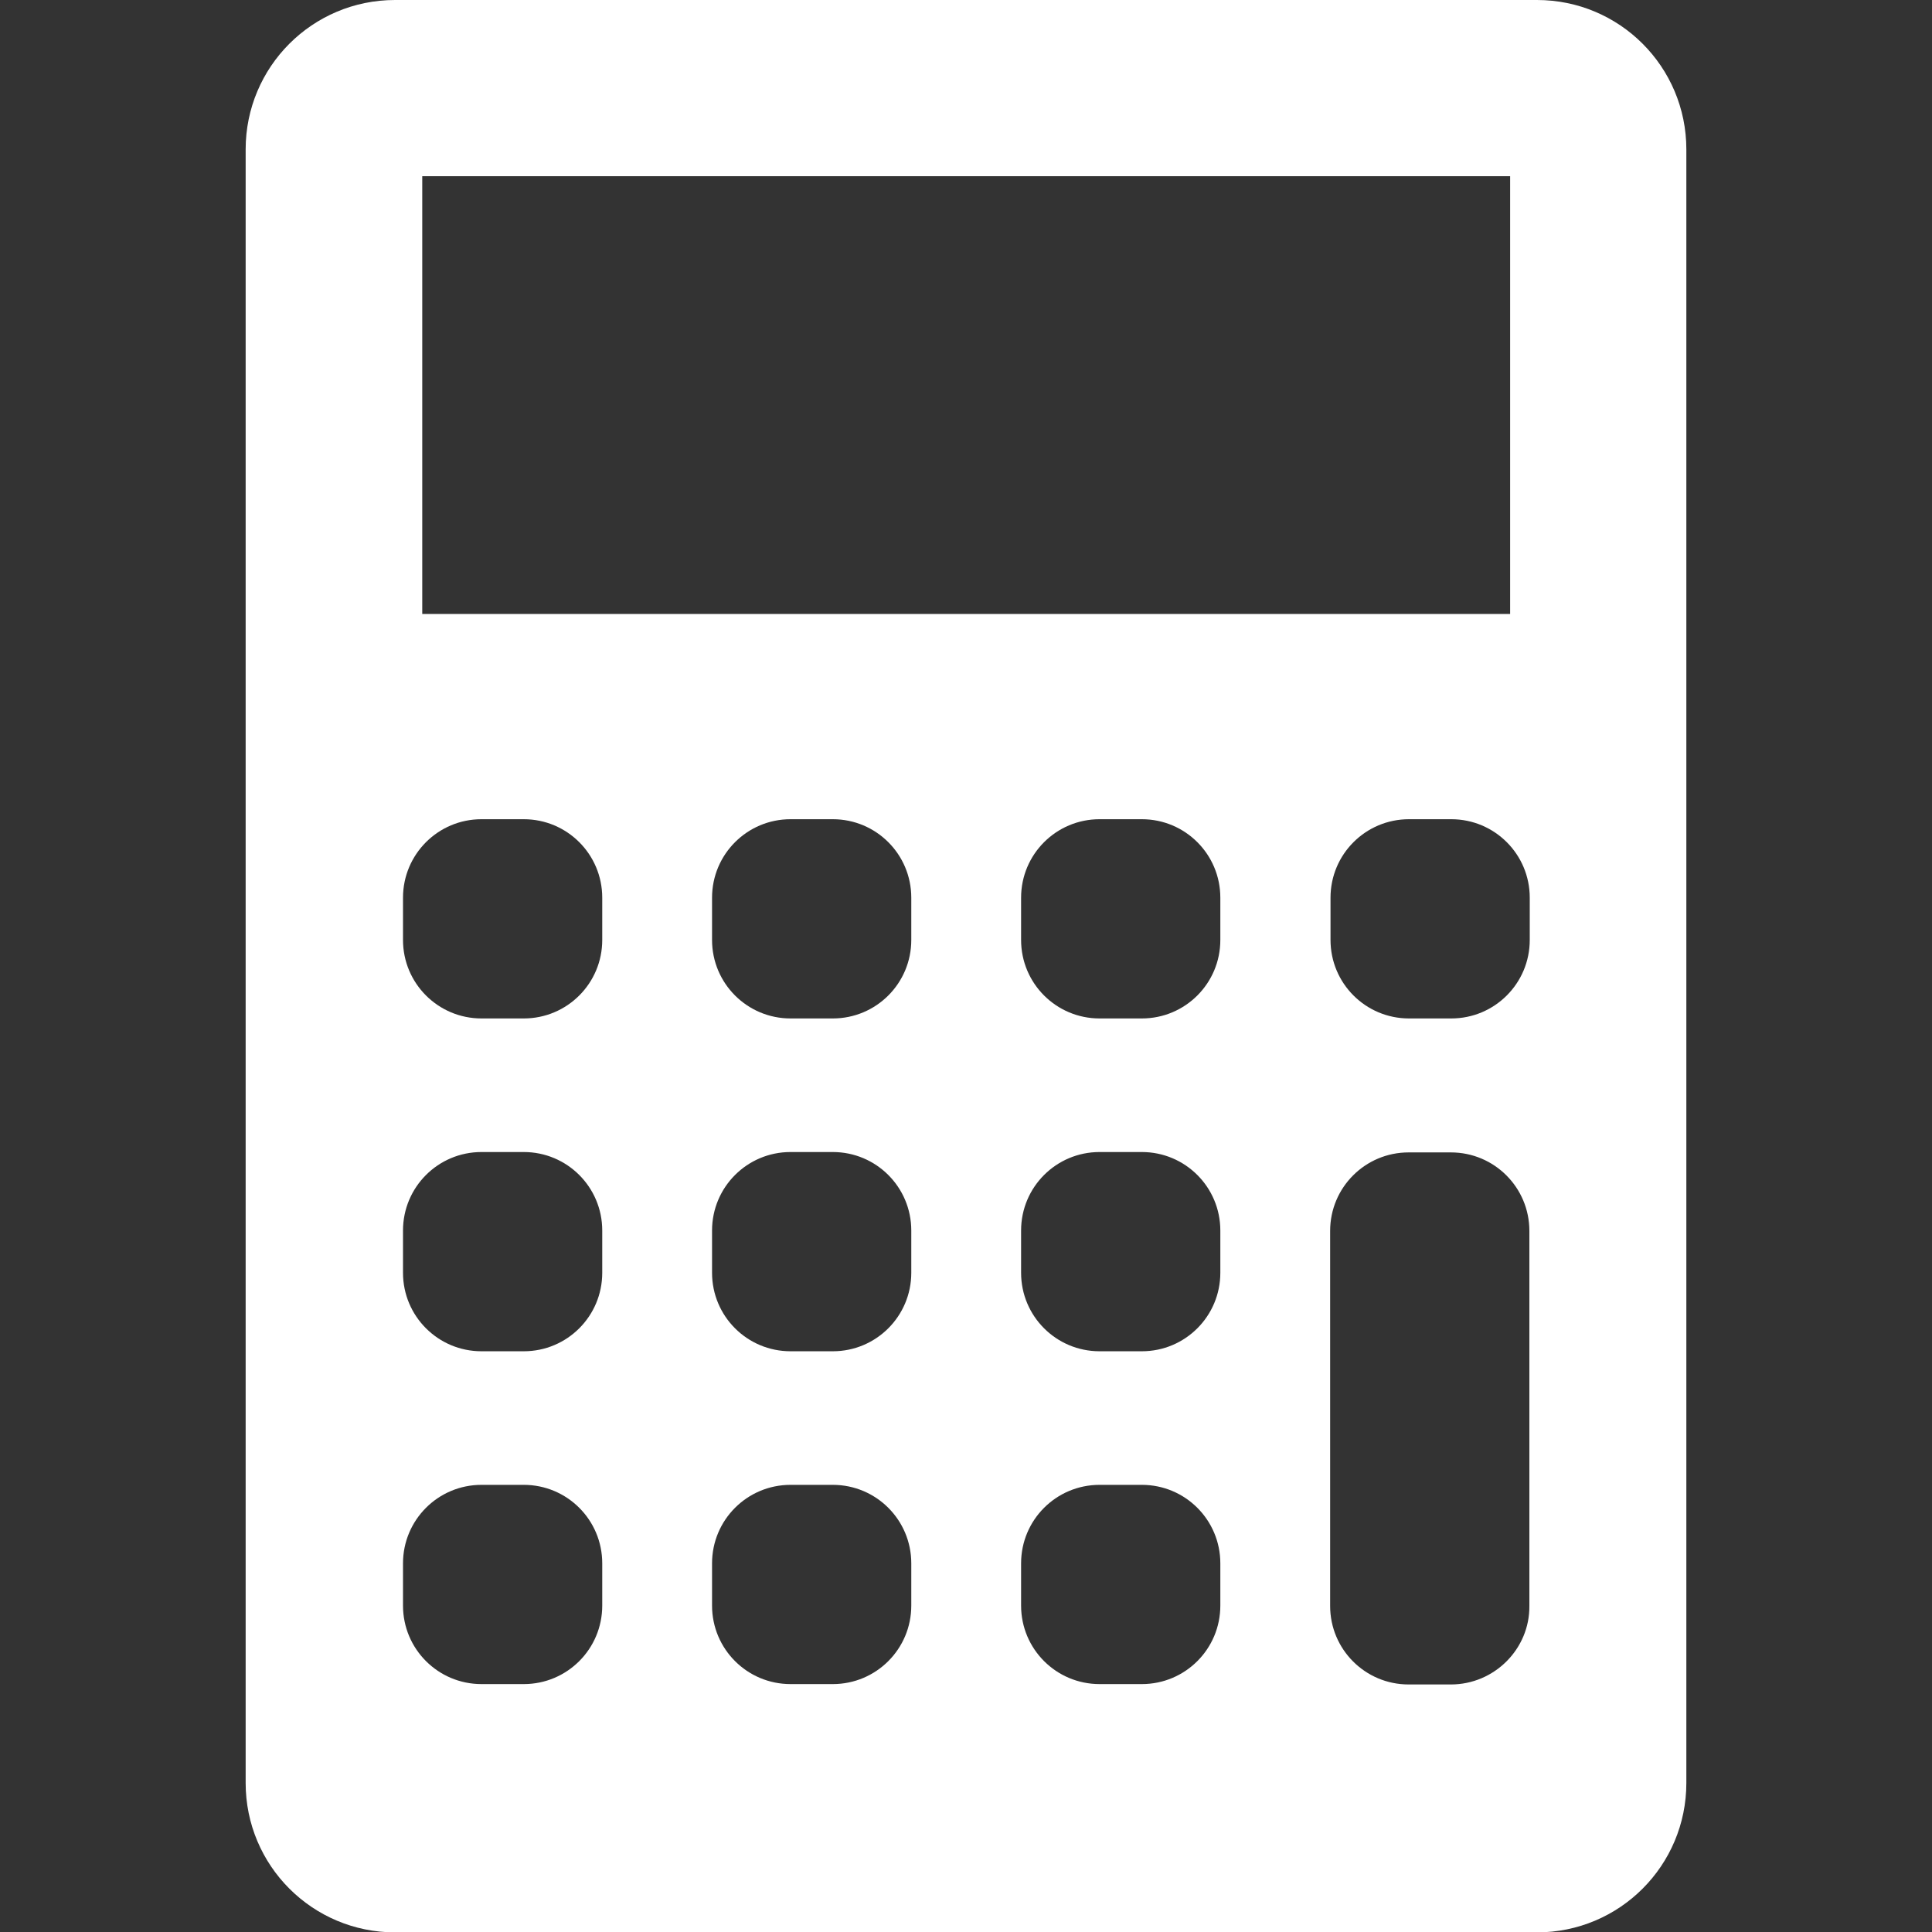 <?xml version="1.0" encoding="utf-8"?>
<!-- Generator: Adobe Illustrator 23.0.0, SVG Export Plug-In . SVG Version: 6.00 Build 0)  -->
<svg version="1.1" id="Layer_1" xmlns="http://www.w3.org/2000/svg" xmlns:xlink="http://www.w3.org/1999/xlink" x="0px" y="0px"
	 viewBox="0 0 512 512" style="enable-background:new 0 0 512 512;" xml:space="preserve">
<rect x="0" y="0" width="512" height="512" fill="#333333" stroke="none"/>
<style type="text/css">
	.st0{fill:#FFFFFF;}
</style>
<path class="st0" d="M407.3,0H104.7C82.8,0,65.1,17.7,65.1,39.6v432.9c0,21.9,17.7,39.6,39.6,39.6h302.6c21.9,0,39.6-17.7,39.6-39.6
	V39.6C446.9,17.7,429.2,0,407.3,0z M111.9,46.7h288.3v116H111.9V46.7z M159.6,425.5c0,11.5-9.3,20.8-20.8,20.8h-11.2
	c-11.5,0-20.8-9.3-20.8-20.8v-11.2c0-11.5,9.3-20.8,20.8-20.8h11.2c11.5,0,20.8,9.3,20.8,20.8V425.5z M159.6,337.3
	c0,11.5-9.3,20.8-20.8,20.8h-11.2c-11.5,0-20.8-9.3-20.8-20.8v-11.2c0-11.5,9.3-20.8,20.8-20.8h11.2c11.5,0,20.8,9.3,20.8,20.8
	V337.3z M159.6,249.1c0,11.5-9.3,20.8-20.8,20.8h-11.2c-11.5,0-20.8-9.3-20.8-20.8v-11.2c0-11.5,9.3-20.8,20.8-20.8h11.2
	c11.5,0,20.8,9.3,20.8,20.8V249.1z M241.5,425.5c0,11.5-9.3,20.8-20.8,20.8h-11.2c-11.5,0-20.8-9.3-20.8-20.8v-11.2
	c0-11.5,9.3-20.8,20.8-20.8h11.2c11.5,0,20.8,9.3,20.8,20.8V425.5z M241.5,337.3c0,11.5-9.3,20.8-20.8,20.8h-11.2
	c-11.5,0-20.8-9.3-20.8-20.8v-11.2c0-11.5,9.3-20.8,20.8-20.8h11.2c11.5,0,20.8,9.3,20.8,20.8V337.3z M241.5,249.1
	c0,11.5-9.3,20.8-20.8,20.8h-11.2c-11.5,0-20.8-9.3-20.8-20.8v-11.2c0-11.5,9.3-20.8,20.8-20.8h11.2c11.5,0,20.8,9.3,20.8,20.8
	V249.1z M323.4,425.5c0,11.5-9.3,20.8-20.8,20.8h-11.2c-11.5,0-20.8-9.3-20.8-20.8v-11.2c0-11.5,9.3-20.8,20.8-20.8h11.2
	c11.5,0,20.8,9.3,20.8,20.8V425.5z M323.4,337.3c0,11.5-9.3,20.8-20.8,20.8h-11.2c-11.5,0-20.8-9.3-20.8-20.8v-11.2
	c0-11.5,9.3-20.8,20.8-20.8h11.2c11.5,0,20.8,9.3,20.8,20.8V337.3z M323.4,249.1c0,11.5-9.3,20.8-20.8,20.8h-11.2
	c-11.5,0-20.8-9.3-20.8-20.8v-11.2c0-11.5,9.3-20.8,20.8-20.8h11.2c11.5,0,20.8,9.3,20.8,20.8V249.1z M384.5,446.4h-11.2
	c-11.5,0-20.8-9.3-20.8-20.8v-99.4c0-11.5,9.3-20.8,20.8-20.8h11.2c11.5,0,20.8,9.3,20.8,20.8l0,99.4
	C405.4,437,396,446.4,384.5,446.4z M405.4,249.1c0,11.5-9.3,20.8-20.8,20.8h-11.2c-11.5,0-20.8-9.3-20.8-20.8v-11.2
	c0-11.5,9.3-20.8,20.8-20.8h11.2c11.5,0,20.8,9.3,20.8,20.8V249.1z"/>
</svg>
